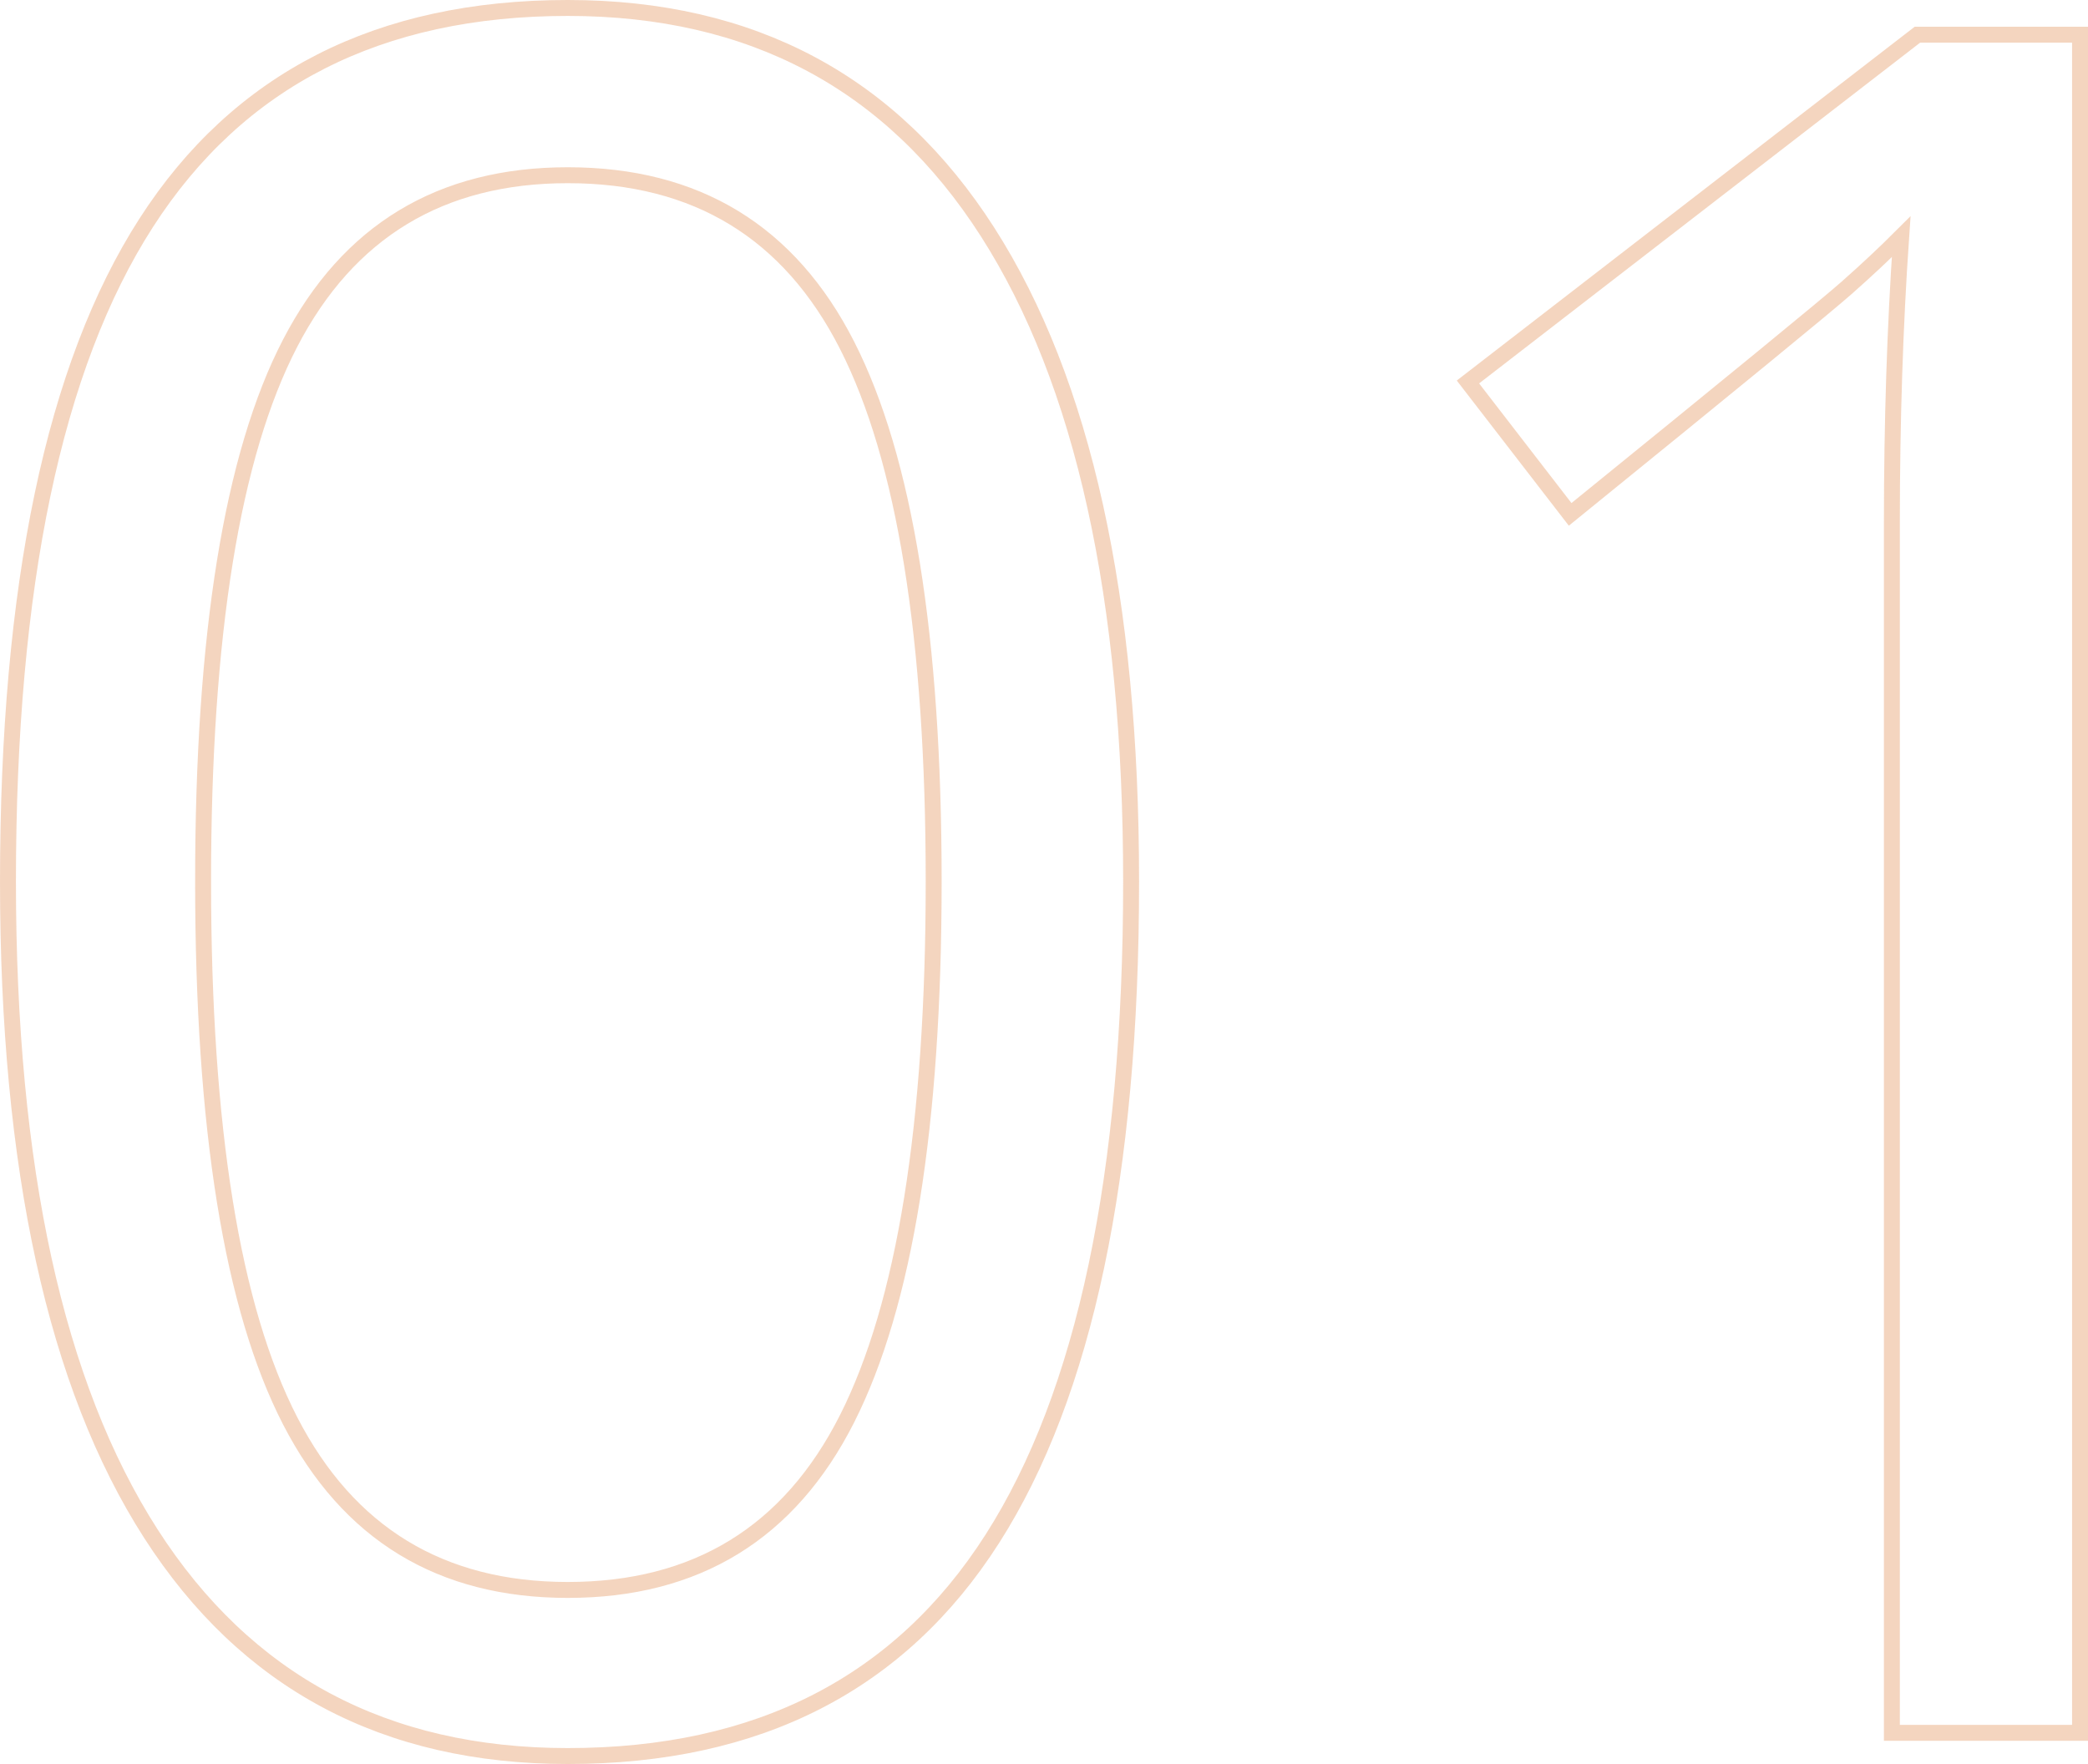 <svg xmlns="http://www.w3.org/2000/svg" width="393.25" height="332.219" viewBox="0 0 393.25 332.219">
  <path id="Path_9" data-name="Path 9" d="M-22.312-160.344q0,82.906-26.141,123.813T-128.406,4.375q-51.625,0-78.531-41.891t-26.906-122.828q0-83.563,26.031-124.031t79.406-40.469q52.063,0,79.078,42.219T-22.312-160.344Zm-174.781,0q0,69.781,16.406,101.609t52.281,31.828q36.313,0,52.609-32.266t16.3-101.172q0-68.906-16.3-100.953t-52.609-32.047q-35.875,0-52.281,31.609T-197.094-160.344ZM156.406,0H120.969V-227.937q0-28.437,1.75-53.812-4.594,4.594-10.281,9.625T60.375-229.469l-19.25-24.937,84.656-65.406h30.625Z" transform="translate(235.344 326.344)" fill="none" stroke="#d55a00" stroke-width="3" opacity="0.25"/>
</svg>

